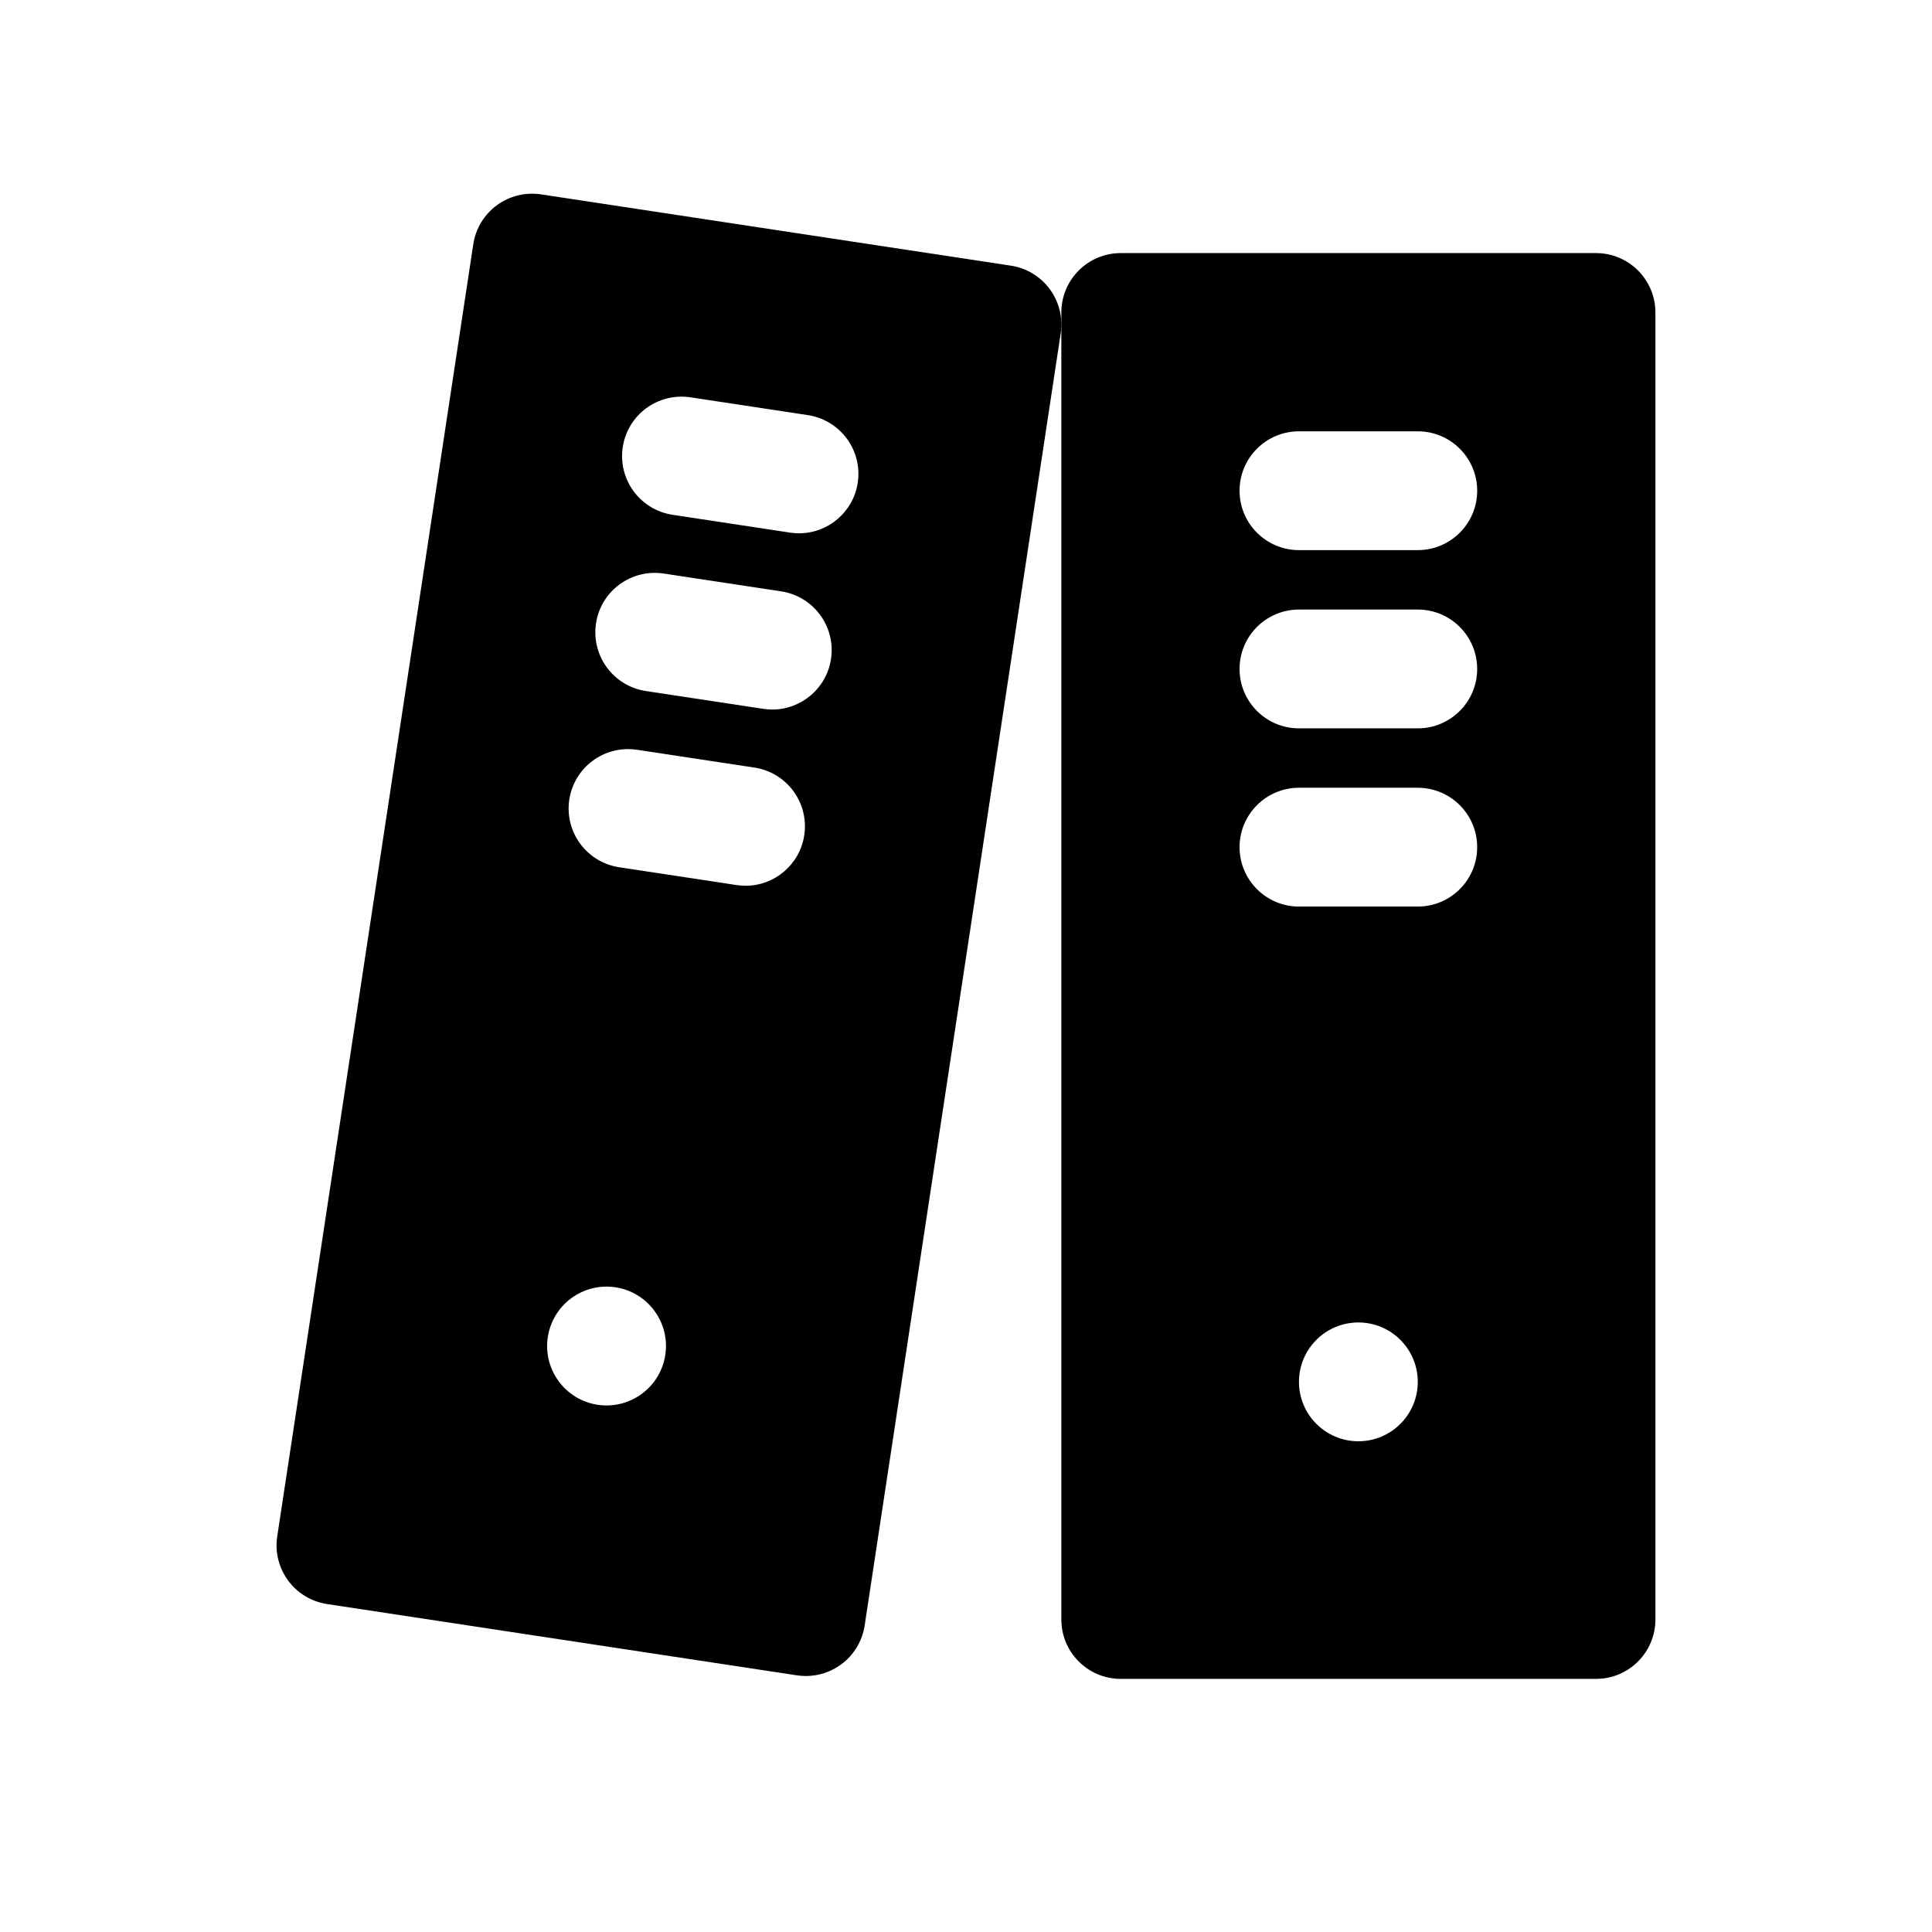 <?xml version="1.0" encoding="UTF-8"?>
<!-- The Best Svg Icon site in the world: iconSvg.co, Visit us! https://iconsvg.co -->
<svg fill="#000000" width="800px" height="800px" version="1.1" viewBox="144 144 512 512" xmlns="http://www.w3.org/2000/svg">
 <g>
  <path d="m566.96 211.07h-125.95c-8.691 0-15.742 7.055-15.742 15.742v346.37c0 8.691 7.055 15.742 15.742 15.742h125.95c8.691 0 15.742-7.055 15.742-15.742v-346.37c0-8.688-7.051-15.742-15.742-15.742zm-62.977 314.88c-8.691 0-15.742-7.055-15.742-15.742 0-8.691 7.055-15.742 15.742-15.742 8.699 0 15.742 7.055 15.742 15.742 0 8.691-7.043 15.742-15.742 15.742zm15.742-141.7h-31.488c-8.691 0-15.742-7.055-15.742-15.742 0-8.691 7.055-15.742 15.742-15.742h31.488c8.691 0 15.742 7.055 15.742 15.742 0.004 8.688-7.051 15.742-15.742 15.742zm0-47.23h-31.488c-8.691 0-15.742-7.055-15.742-15.742 0-8.691 7.055-15.742 15.742-15.742h31.488c8.691 0 15.742 7.055 15.742 15.742 0.004 8.688-7.051 15.742-15.742 15.742zm0-47.234h-31.488c-8.691 0-15.742-7.055-15.742-15.742 0-8.691 7.055-15.742 15.742-15.742h31.488c8.691 0 15.742 7.055 15.742 15.742 0.004 8.691-7.051 15.742-15.742 15.742z"/>
  <path d="m411.88 214.4-124.52-18.895c-4.133-0.613-8.336 0.426-11.699 2.891-3.363 2.473-5.606 6.188-6.234 10.32l-51.957 342.45c-1.309 8.598 4.606 16.617 13.211 17.926l124.53 18.895c0.789 0.117 1.574 0.172 2.363 0.172 3.336 0 6.613-1.062 9.336-3.07 3.363-2.473 5.606-6.188 6.234-10.32l51.957-342.45c1.289-8.59-4.617-16.609-13.219-17.918zm-91.57 288.67c-1.309 8.598-9.336 14.508-17.934 13.211-8.598-1.309-14.508-9.336-13.203-17.926 1.309-8.605 9.336-14.516 17.926-13.211 8.605 1.301 14.52 9.328 13.211 17.926zm36.828-137.73c-1.18 7.801-7.894 13.391-15.547 13.391-0.789 0-1.582-0.062-2.379-0.18l-31.133-4.723c-8.598-1.309-14.508-9.336-13.211-17.926 1.309-8.598 9.312-14.484 17.926-13.211l31.133 4.723c8.605 1.305 14.516 9.328 13.211 17.926zm7.082-46.691c-1.18 7.793-7.894 13.383-15.547 13.383-0.789 0-1.582-0.062-2.387-0.18l-31.133-4.723c-8.598-1.309-14.508-9.336-13.203-17.934 1.309-8.598 9.297-14.477 17.934-13.203l31.133 4.723c8.598 1.309 14.512 9.328 13.203 17.934zm7.086-46.703c-1.18 7.793-7.894 13.383-15.547 13.383-0.789 0-1.582-0.062-2.387-0.18l-31.133-4.723c-8.598-1.309-14.508-9.336-13.203-17.934 1.309-8.598 9.289-14.469 17.934-13.203l31.133 4.723c8.598 1.316 14.512 9.336 13.203 17.934z"/>
 </g>
</svg>